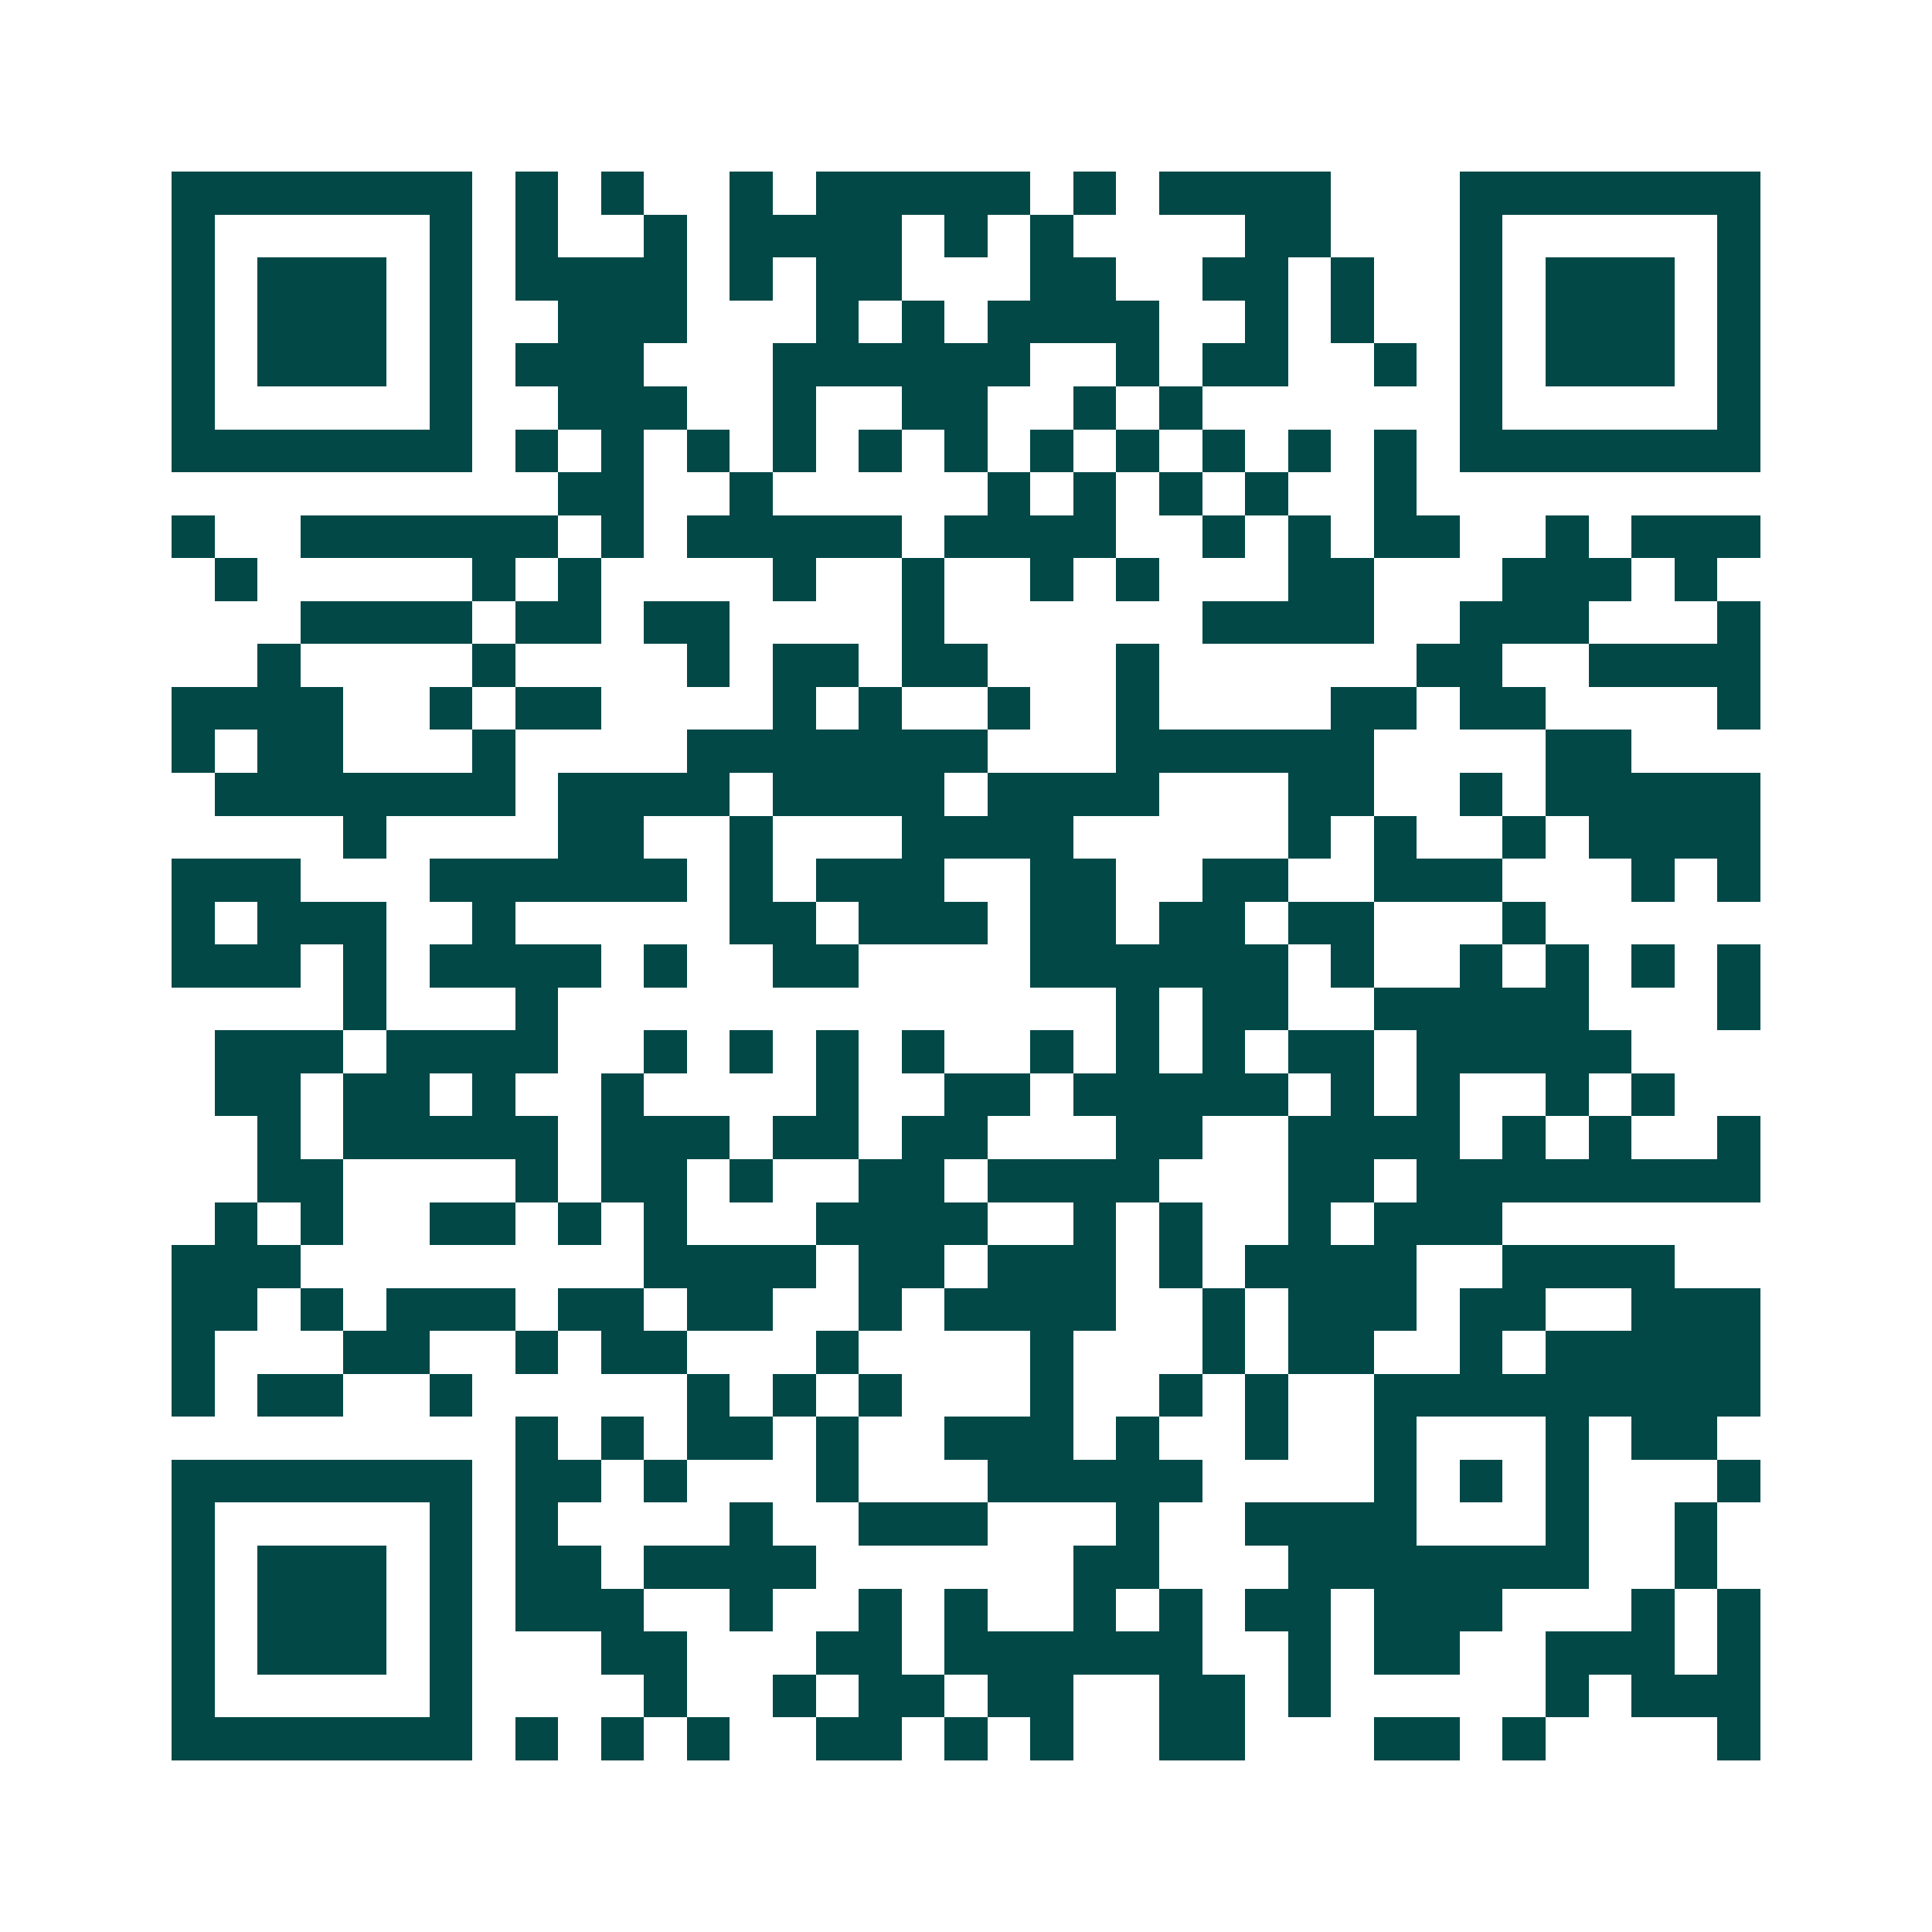 <svg xmlns="http://www.w3.org/2000/svg" width="200" height="200" viewBox="0 0 45 45" shape-rendering="crispEdges"><path fill="#ffffff" d="M0 0h45v45H0z"/><path stroke="#014847" d="M4 4.5h7m1 0h1m1 0h1m2 0h1m1 0h5m1 0h1m1 0h4m3 0h7M4 5.5h1m5 0h1m1 0h1m2 0h1m1 0h4m1 0h1m1 0h1m4 0h2m3 0h1m5 0h1M4 6.5h1m1 0h3m1 0h1m1 0h4m1 0h1m1 0h2m3 0h2m2 0h2m1 0h1m2 0h1m1 0h3m1 0h1M4 7.5h1m1 0h3m1 0h1m2 0h3m3 0h1m1 0h1m1 0h4m2 0h1m1 0h1m2 0h1m1 0h3m1 0h1M4 8.5h1m1 0h3m1 0h1m1 0h3m3 0h6m2 0h1m1 0h2m2 0h1m1 0h1m1 0h3m1 0h1M4 9.5h1m5 0h1m2 0h3m2 0h1m2 0h2m2 0h1m1 0h1m6 0h1m5 0h1M4 10.5h7m1 0h1m1 0h1m1 0h1m1 0h1m1 0h1m1 0h1m1 0h1m1 0h1m1 0h1m1 0h1m1 0h1m1 0h7M13 11.5h2m2 0h1m5 0h1m1 0h1m1 0h1m1 0h1m2 0h1M4 12.5h1m2 0h6m1 0h1m1 0h5m1 0h4m2 0h1m1 0h1m1 0h2m2 0h1m1 0h3M5 13.5h1m5 0h1m1 0h1m4 0h1m2 0h1m2 0h1m1 0h1m3 0h2m3 0h3m1 0h1M7 14.5h4m1 0h2m1 0h2m4 0h1m6 0h4m2 0h3m3 0h1M6 15.5h1m4 0h1m4 0h1m1 0h2m1 0h2m3 0h1m6 0h2m2 0h4M4 16.5h4m2 0h1m1 0h2m4 0h1m1 0h1m2 0h1m2 0h1m4 0h2m1 0h2m4 0h1M4 17.5h1m1 0h2m3 0h1m4 0h7m3 0h6m4 0h2M5 18.5h7m1 0h4m1 0h4m1 0h4m3 0h2m2 0h1m1 0h5M8 19.5h1m4 0h2m2 0h1m3 0h4m5 0h1m1 0h1m2 0h1m1 0h4M4 20.5h3m3 0h6m1 0h1m1 0h3m2 0h2m2 0h2m2 0h3m3 0h1m1 0h1M4 21.5h1m1 0h3m2 0h1m5 0h2m1 0h3m1 0h2m1 0h2m1 0h2m3 0h1M4 22.5h3m1 0h1m1 0h4m1 0h1m2 0h2m4 0h6m1 0h1m2 0h1m1 0h1m1 0h1m1 0h1M8 23.5h1m3 0h1m13 0h1m1 0h2m2 0h5m3 0h1M5 24.5h3m1 0h4m2 0h1m1 0h1m1 0h1m1 0h1m2 0h1m1 0h1m1 0h1m1 0h2m1 0h5M5 25.5h2m1 0h2m1 0h1m2 0h1m4 0h1m2 0h2m1 0h5m1 0h1m1 0h1m2 0h1m1 0h1M6 26.5h1m1 0h5m1 0h3m1 0h2m1 0h2m3 0h2m2 0h4m1 0h1m1 0h1m2 0h1M6 27.5h2m4 0h1m1 0h2m1 0h1m2 0h2m1 0h4m3 0h2m1 0h8M5 28.5h1m1 0h1m2 0h2m1 0h1m1 0h1m3 0h4m2 0h1m1 0h1m2 0h1m1 0h3M4 29.5h3m8 0h4m1 0h2m1 0h3m1 0h1m1 0h4m2 0h4M4 30.5h2m1 0h1m1 0h3m1 0h2m1 0h2m2 0h1m1 0h4m2 0h1m1 0h3m1 0h2m2 0h3M4 31.5h1m3 0h2m2 0h1m1 0h2m3 0h1m4 0h1m3 0h1m1 0h2m2 0h1m1 0h5M4 32.5h1m1 0h2m2 0h1m5 0h1m1 0h1m1 0h1m3 0h1m2 0h1m1 0h1m2 0h9M12 33.5h1m1 0h1m1 0h2m1 0h1m2 0h3m1 0h1m2 0h1m2 0h1m3 0h1m1 0h2M4 34.5h7m1 0h2m1 0h1m3 0h1m3 0h5m4 0h1m1 0h1m1 0h1m3 0h1M4 35.5h1m5 0h1m1 0h1m4 0h1m2 0h3m3 0h1m2 0h4m3 0h1m2 0h1M4 36.5h1m1 0h3m1 0h1m1 0h2m1 0h4m6 0h2m3 0h7m2 0h1M4 37.5h1m1 0h3m1 0h1m1 0h3m2 0h1m2 0h1m1 0h1m2 0h1m1 0h1m1 0h2m1 0h3m3 0h1m1 0h1M4 38.5h1m1 0h3m1 0h1m3 0h2m3 0h2m1 0h6m2 0h1m1 0h2m2 0h3m1 0h1M4 39.5h1m5 0h1m4 0h1m2 0h1m1 0h2m1 0h2m2 0h2m1 0h1m5 0h1m1 0h3M4 40.5h7m1 0h1m1 0h1m1 0h1m2 0h2m1 0h1m1 0h1m2 0h2m3 0h2m1 0h1m4 0h1"/></svg>
